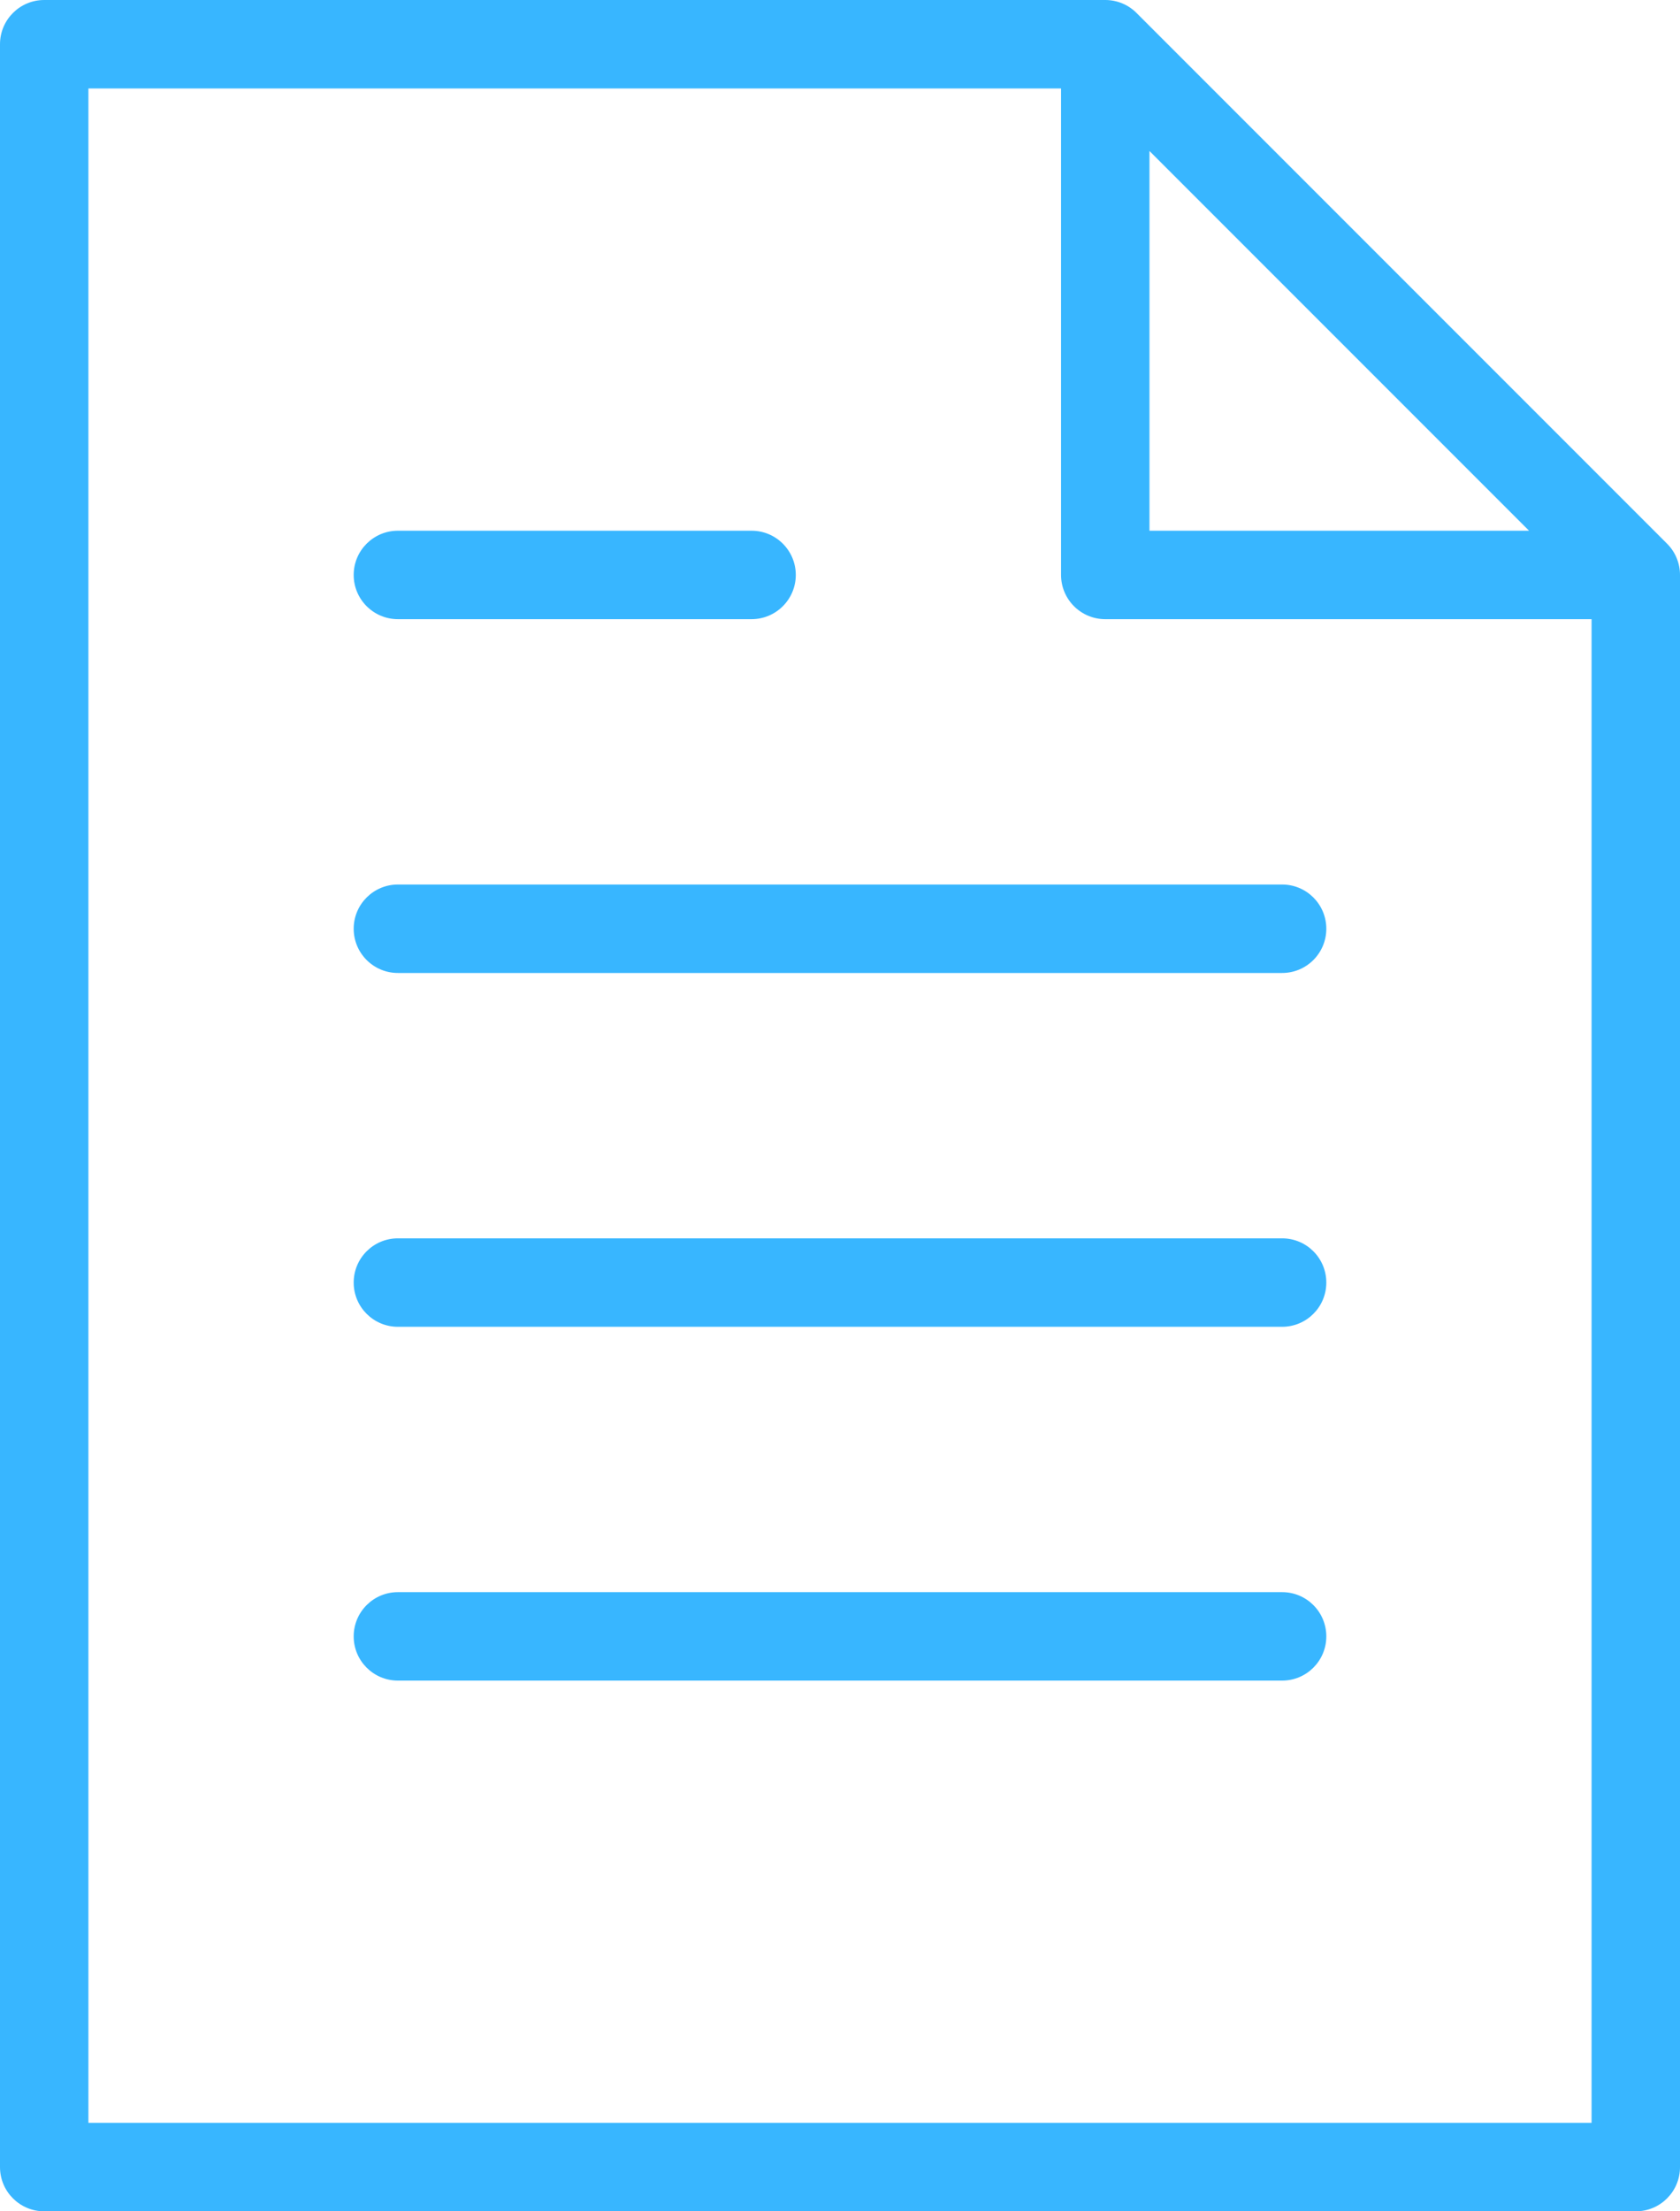 <?xml version="1.0" encoding="UTF-8" standalone="no"?><svg xmlns="http://www.w3.org/2000/svg" xmlns:xlink="http://www.w3.org/1999/xlink" fill="#38b6ff" height="50" preserveAspectRatio="xMidYMid meet" version="1" viewBox="13.0 7.0 38.0 50.0" width="38" zoomAndPan="magnify"><g id="change1_1"><path d="M50.707,19.293l-12,-12c-0.187,-0.188 -0.441,-0.293 -0.707,-0.293h-24c-0.552,0 -1,0.448 -1,1v48c0,0.553 0.448,1 1,1h36c0.553,0 1,-0.447 1,-1v-36c0,-0.265 -0.105,-0.52 -0.293,-0.707Zm-11.707,-8.879l8.586,8.586h-8.586v-8.586Zm-24,44.586v-46h22v11c0,0.552 0.447,1 1,1h11v34h-34Z" fill="inherit"/><path d="M22,21h8c0.552,0 1,-0.448 1,-1c0,-0.552 -0.448,-1 -1,-1h-8c-0.552,0 -1,0.448 -1,1c0,0.552 0.448,1 1,1Z" fill="inherit"/><path d="M42,27h-20c-0.552,0 -1,0.448 -1,1c0,0.552 0.448,1 1,1h20c0.553,0 1,-0.448 1,-1c0,-0.552 -0.447,-1 -1,-1Z" fill="inherit"/><path d="M42,35h-20c-0.552,0 -1,0.447 -1,1c0,0.553 0.448,1 1,1h20c0.553,0 1,-0.447 1,-1c0,-0.553 -0.447,-1 -1,-1Z" fill="inherit"/><path d="M42,43h-20c-0.552,0 -1,0.447 -1,1c0,0.553 0.448,1 1,1h20c0.553,0 1,-0.447 1,-1c0,-0.553 -0.447,-1 -1,-1Z" fill="inherit"/></g></svg>